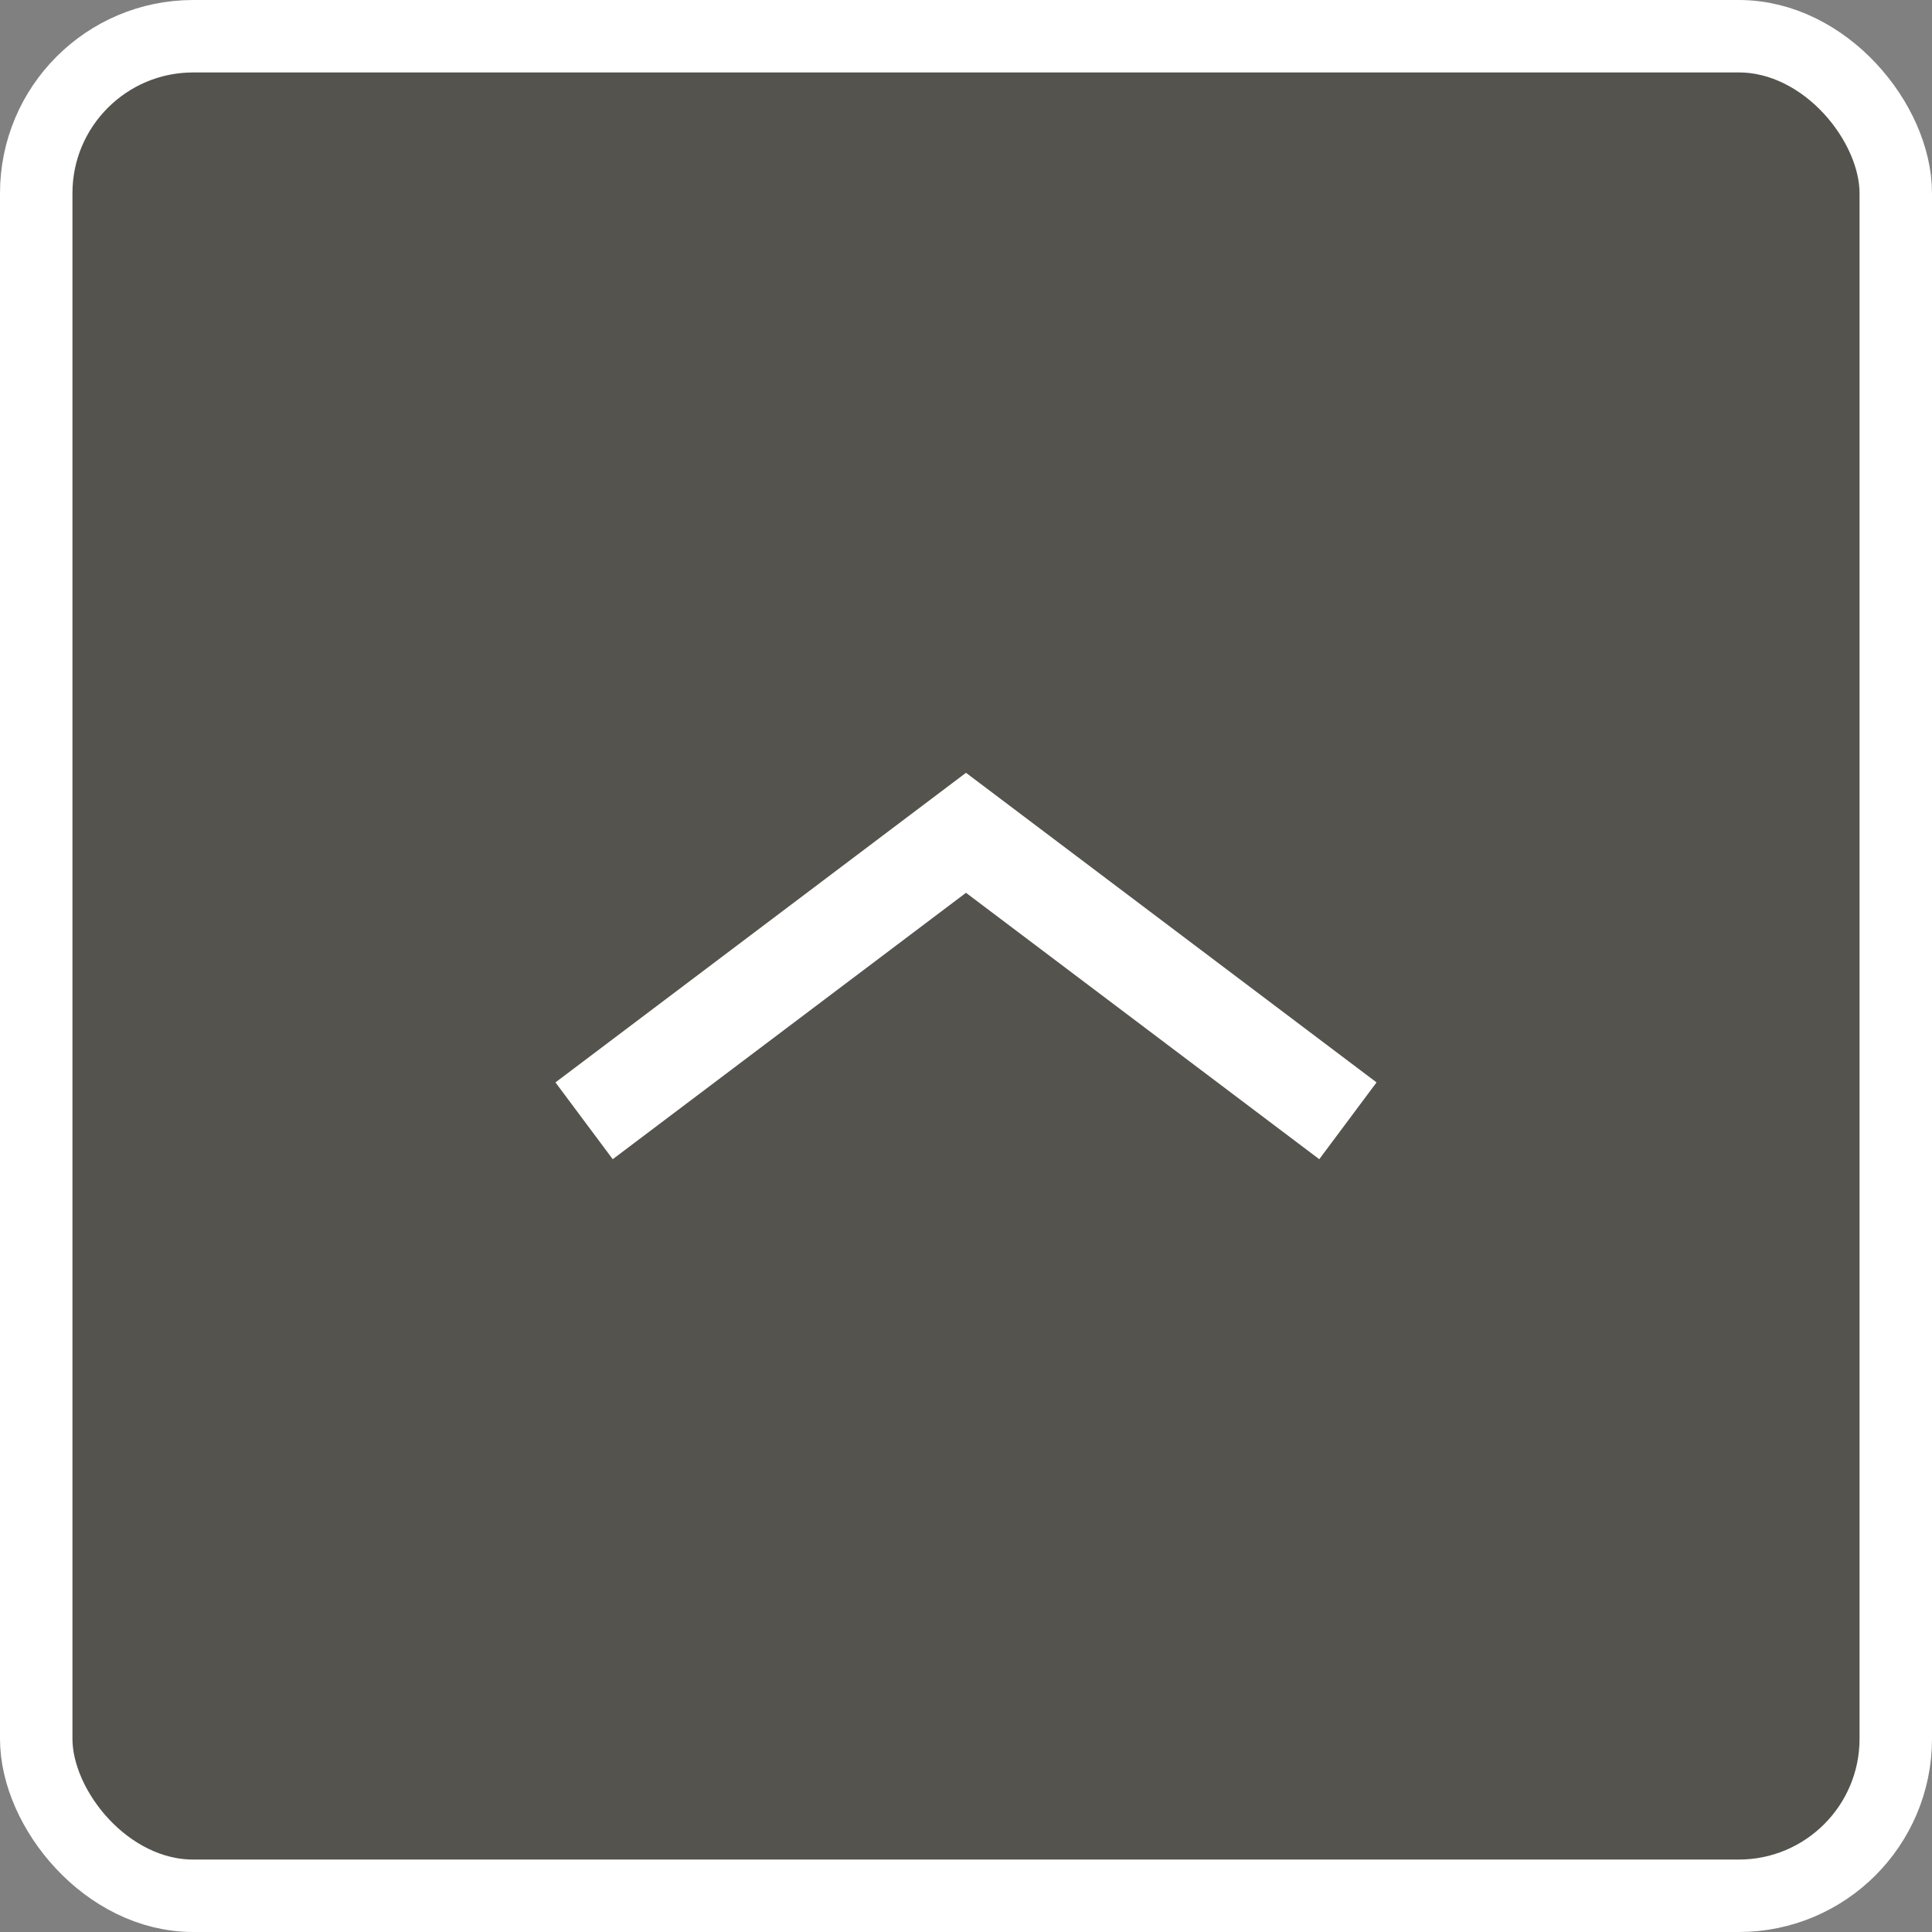 <svg width="80" height="80" viewBox="0 0 80 80" fill="none" xmlns="http://www.w3.org/2000/svg">
<rect x="0" y="0" width="80" height="80" fill="#808080" stroke="none"/>
<rect x="1.5" y="1.5" width="77" height="77" rx="6.5" fill="#55534E"/>
<rect x="1.5" y="1.5" width="77" height="77" rx="6.5" stroke="white" stroke-width="3"/>
<path d="M54.628 48L40 36.969L25.372 48L23 44.82L40 32L57 44.82L54.628 48Z" fill="white"/>
</svg>
